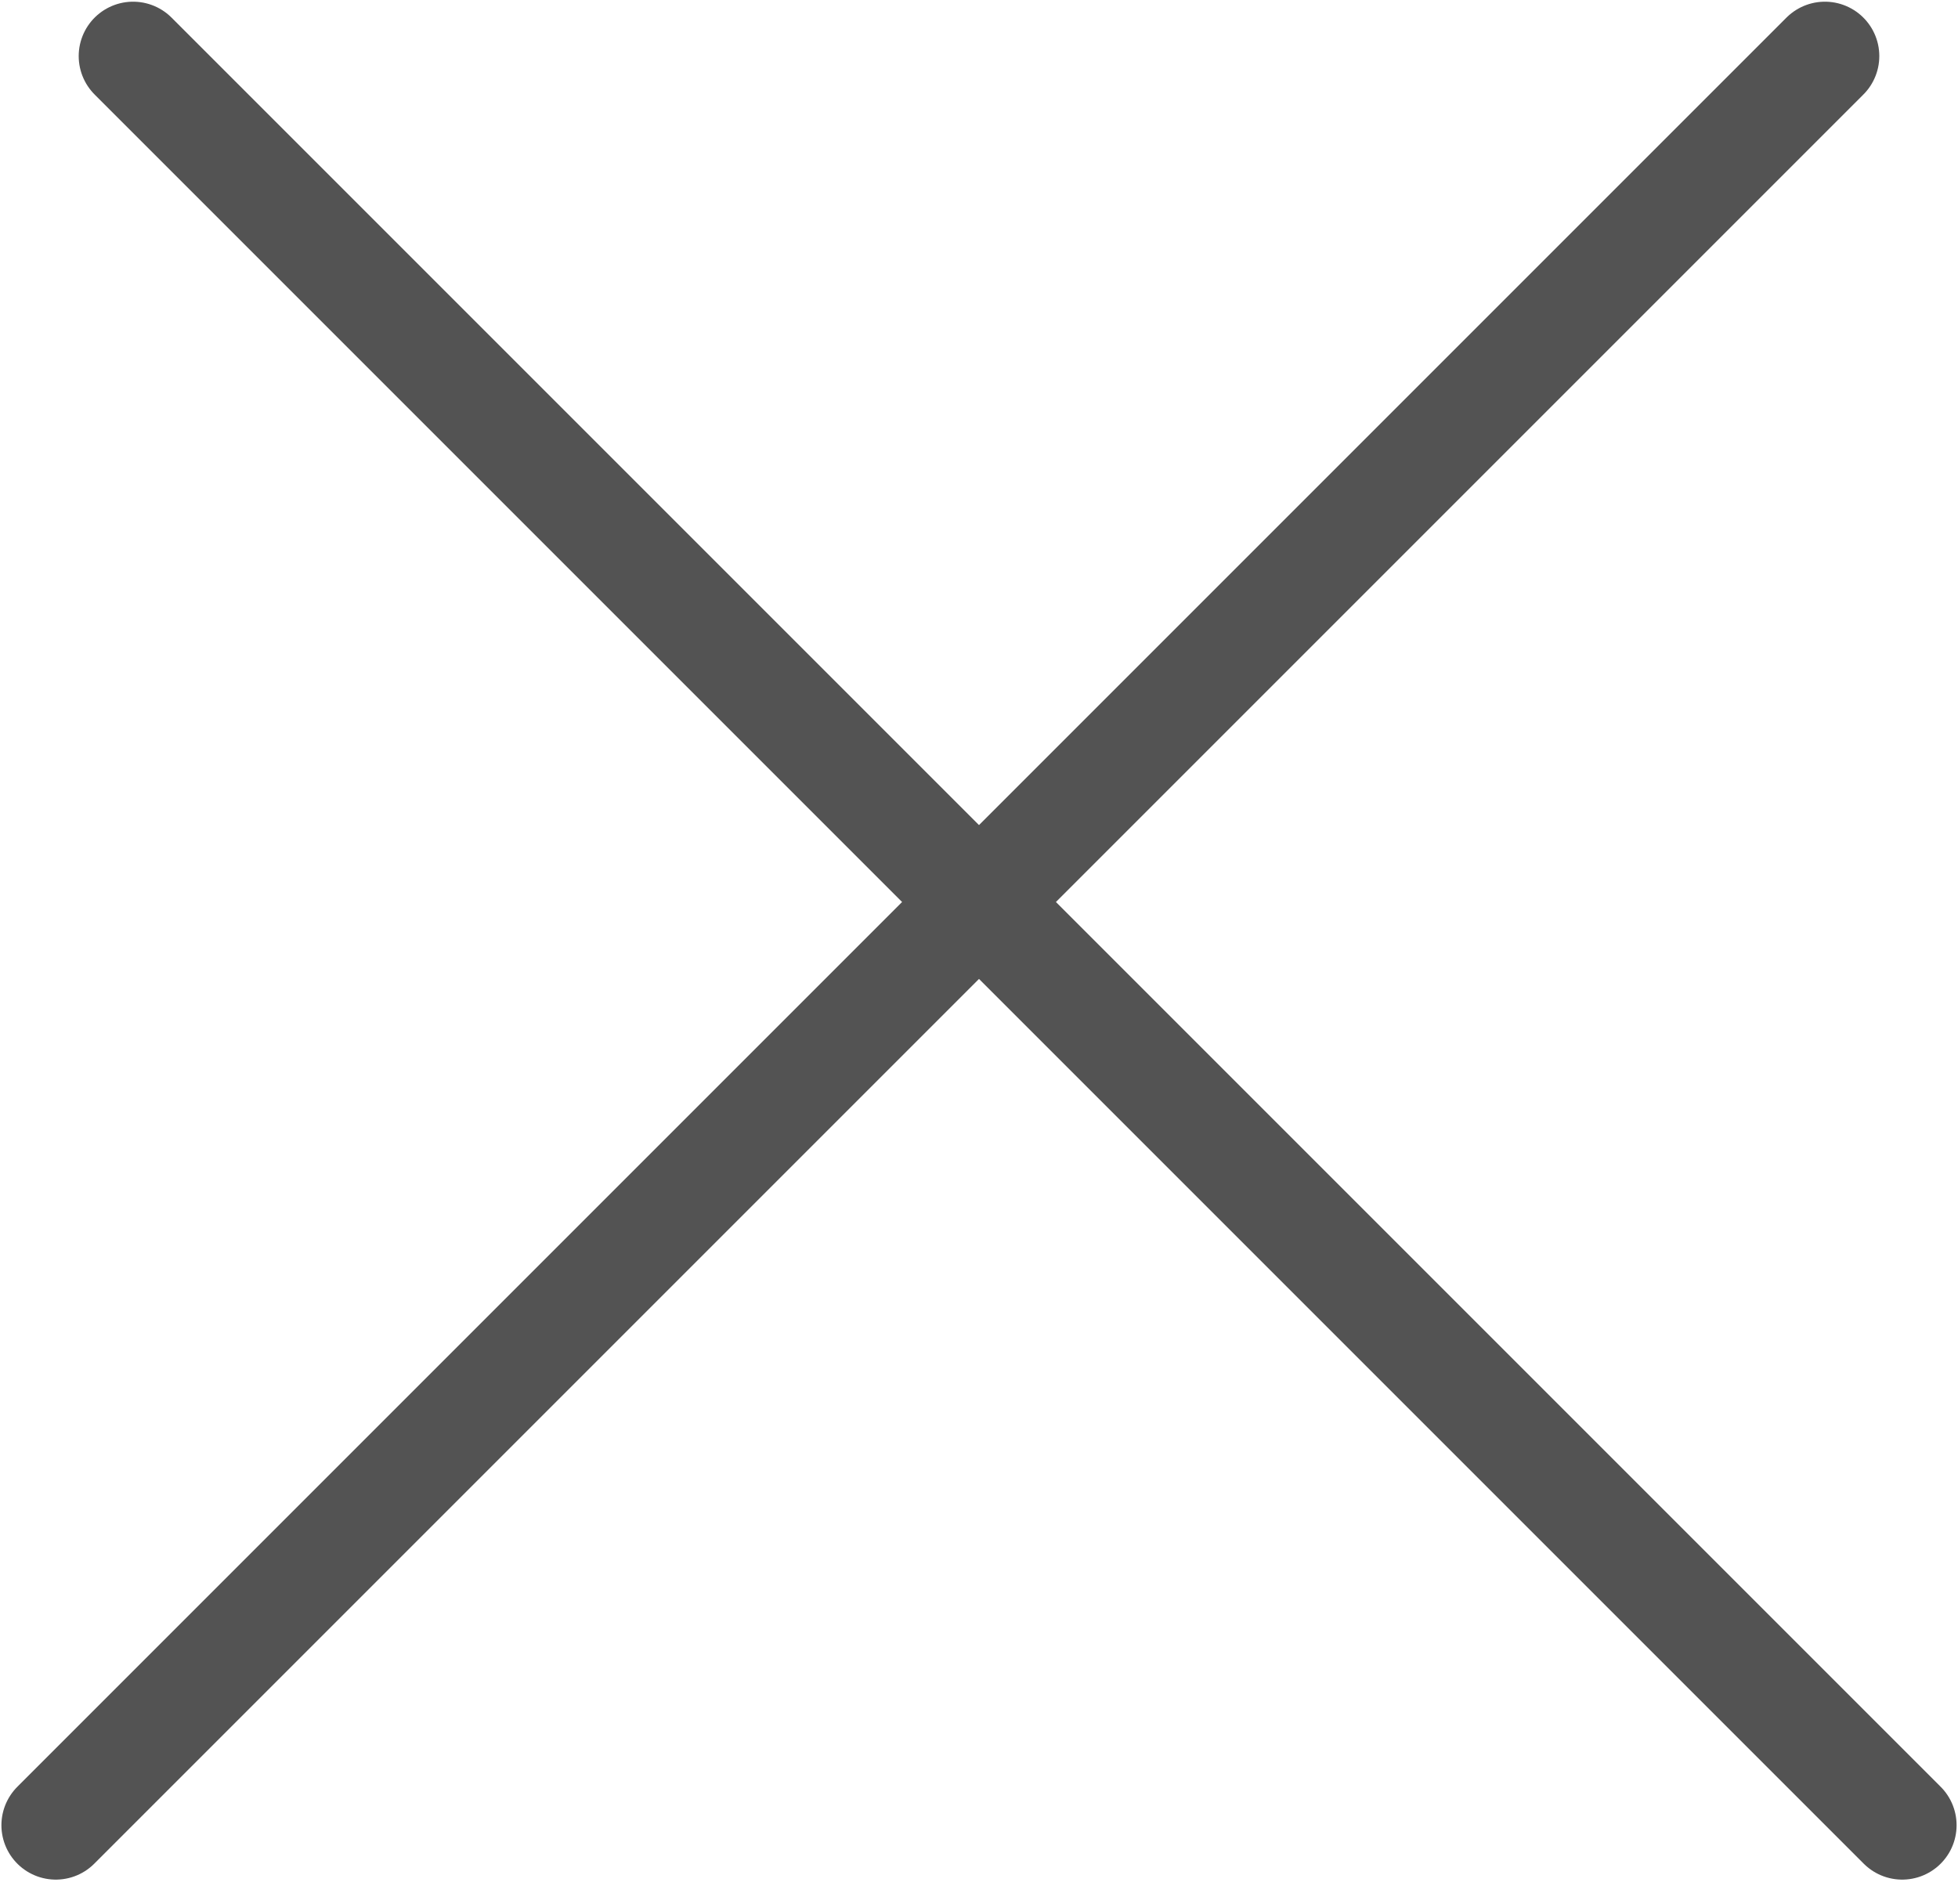 <?xml version="1.0" encoding="UTF-8"?> <svg xmlns="http://www.w3.org/2000/svg" width="36" height="35" viewBox="0 0 36 35" fill="none"><line x1="1.026" y1="33.558" x2="33.553" y2="1.031" stroke="#535353" stroke-width="2" stroke-linecap="round"></line><line x1="2.447" y1="1.031" x2="34.974" y2="33.558" stroke="#535353" stroke-width="2" stroke-linecap="round"></line></svg> 